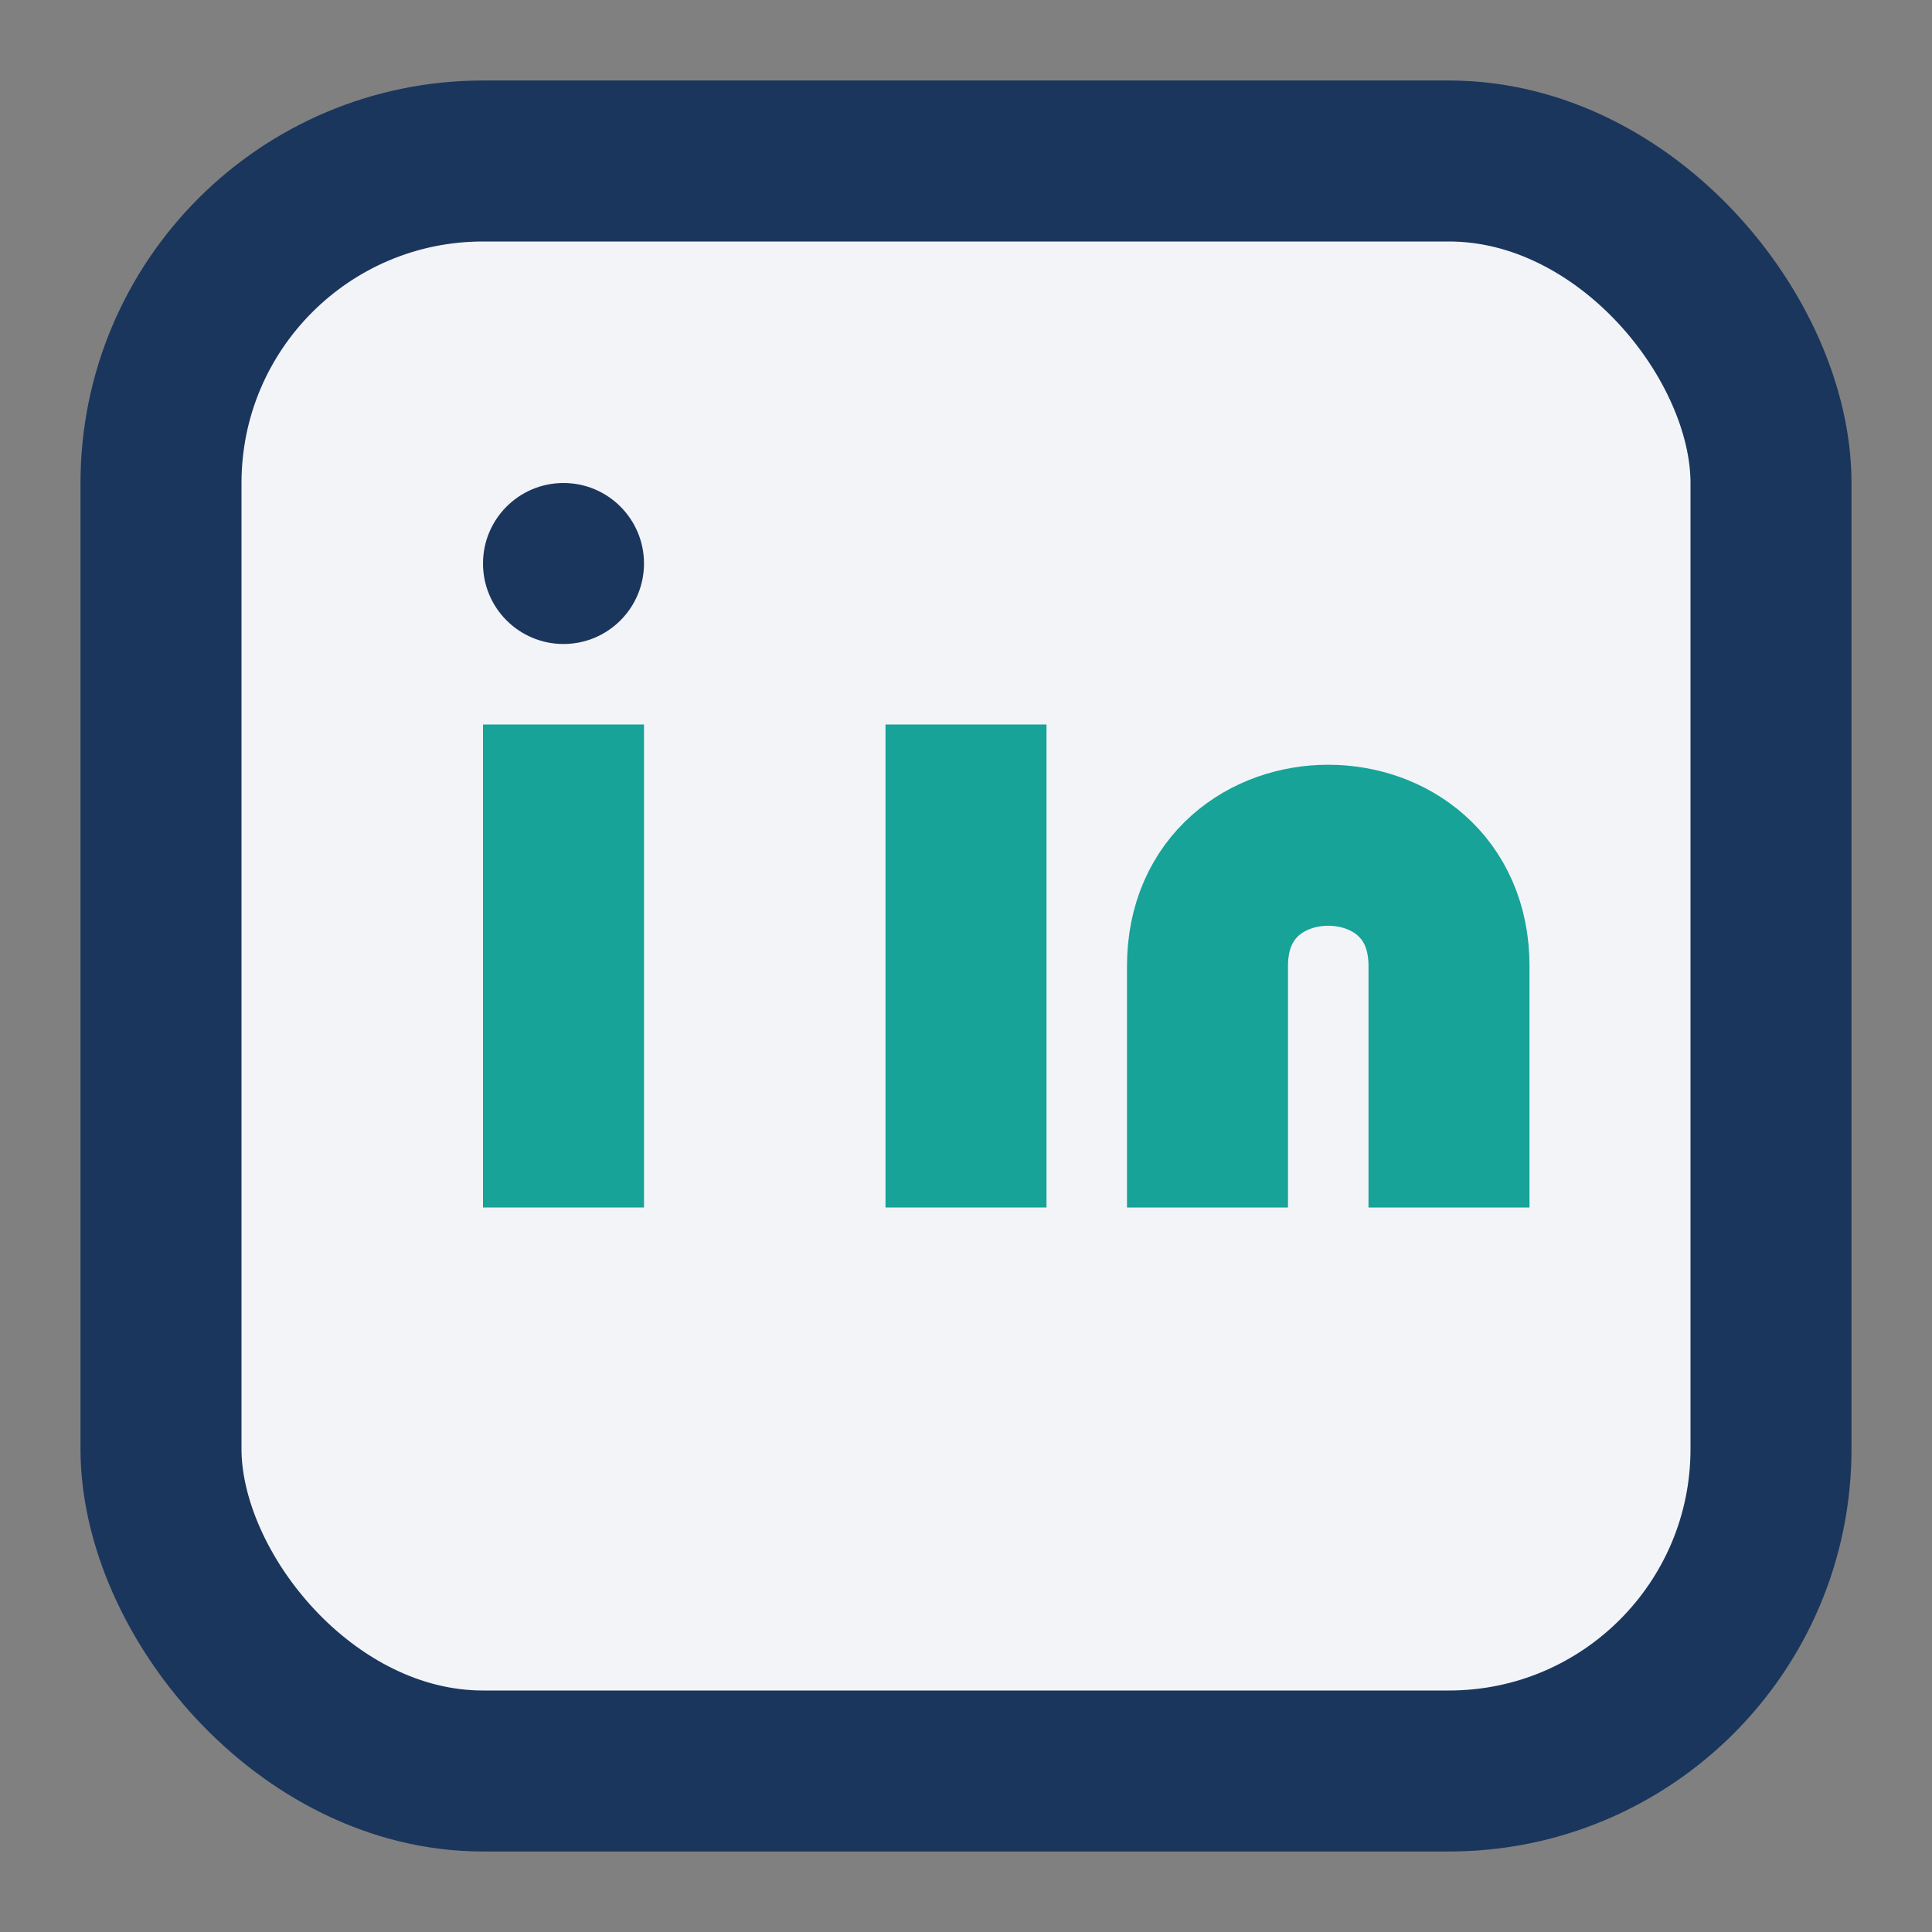 <?xml version="1.0" encoding="UTF-8"?>
<svg xmlns="http://www.w3.org/2000/svg" width="24" height="24" viewBox="0 0 24 24"><rect x="0" y="0" width="24" height="24" fill="#808080" stroke="none"/><rect x="2" y="2" width="20" height="20" rx="4" fill="#F2F4F8" stroke="#1B365D" stroke-width="2"/><rect x="6" y="9" width="2" height="6" fill="#17A398"/><circle cx="7" cy="7" r="1" fill="#1B365D"/><rect x="11" y="9" width="2" height="6" fill="#17A398"/><path d="M15 15v-3c0-2 3-2 3 0v3" stroke="#17A398" stroke-width="2" fill="none"/></svg>